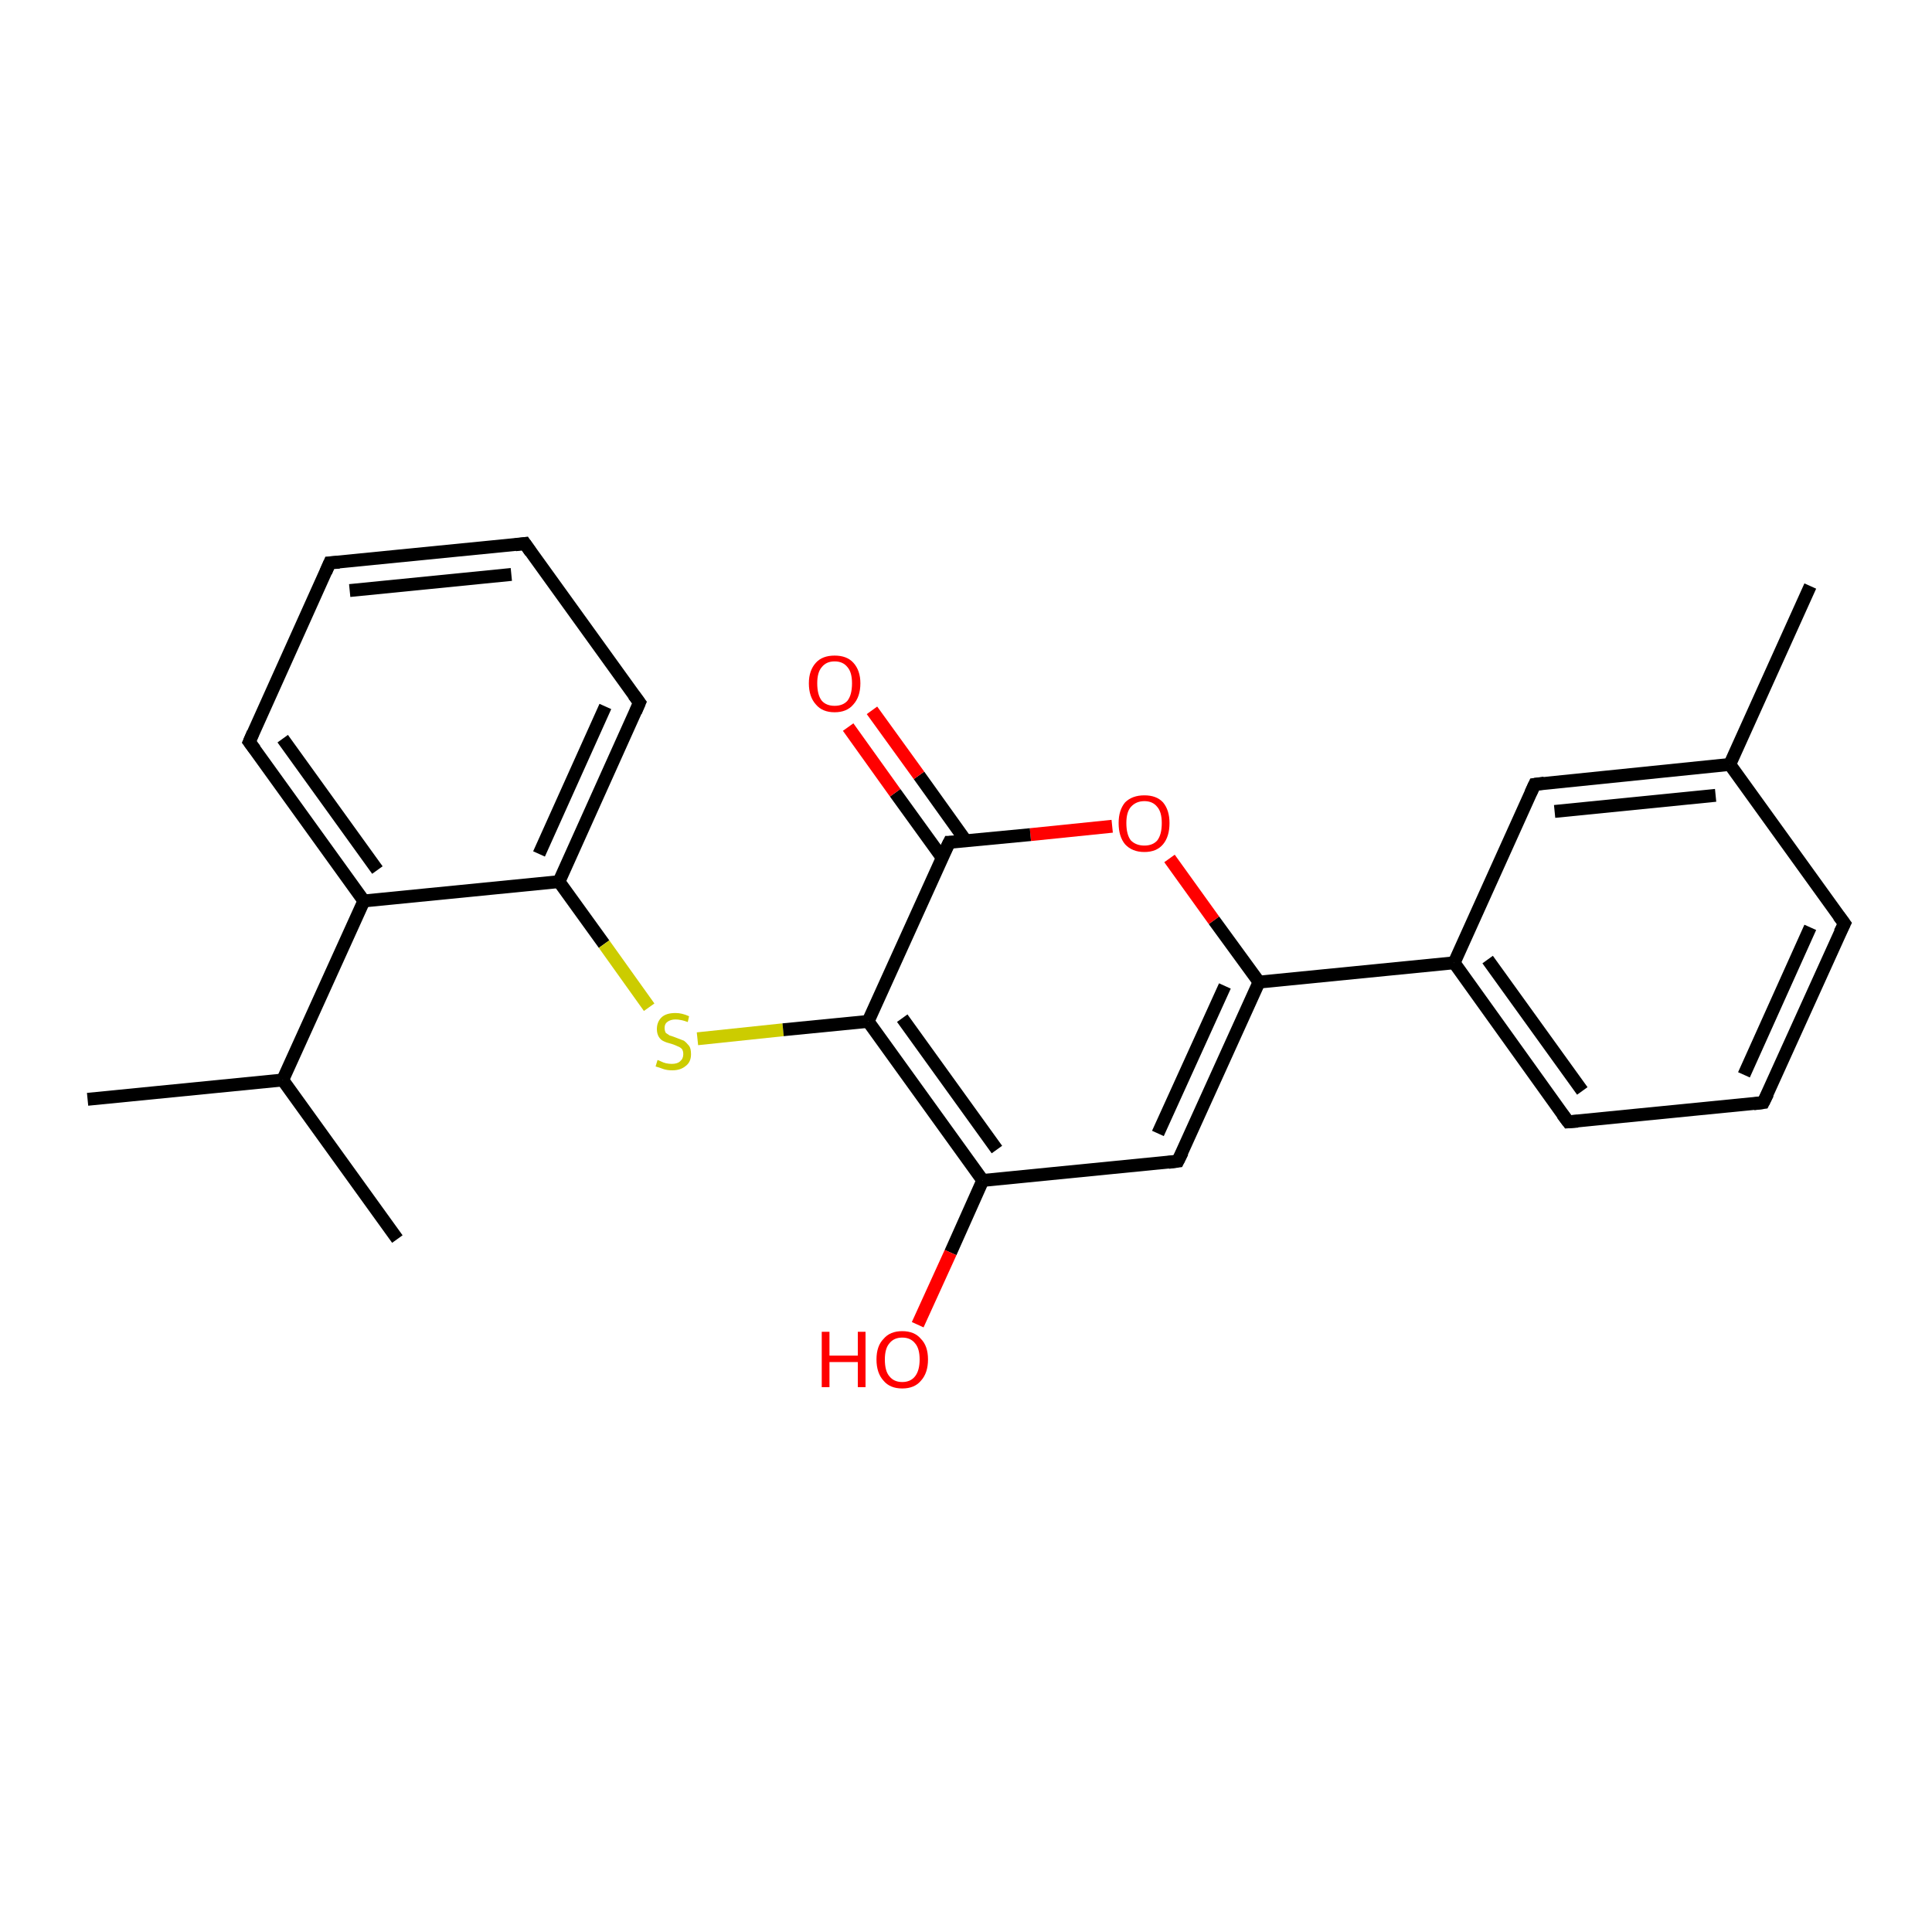 <?xml version='1.0' encoding='iso-8859-1'?>
<svg version='1.1' baseProfile='full'
              xmlns='http://www.w3.org/2000/svg'
                      xmlns:rdkit='http://www.rdkit.org/xml'
                      xmlns:xlink='http://www.w3.org/1999/xlink'
                  xml:space='preserve'
width='300px' height='300px' viewBox='0 0 300 300'>
<!-- END OF HEADER -->
<rect style='opacity:1.0;fill:#FFFFFF;stroke:none' width='300.0' height='300.0' x='0.0' y='0.0'> </rect>
<path class='bond-0 atom-0 atom-1' d='M 13.6,170.7 L 43.9,167.7' style='fill:none;fill-rule:evenodd;stroke:#000000;stroke-width:2.0px;stroke-linecap:butt;stroke-linejoin:miter;stroke-opacity:1' />
<path class='bond-1 atom-1 atom-2' d='M 43.9,167.7 L 61.7,192.4' style='fill:none;fill-rule:evenodd;stroke:#000000;stroke-width:2.0px;stroke-linecap:butt;stroke-linejoin:miter;stroke-opacity:1' />
<path class='bond-2 atom-1 atom-3' d='M 43.9,167.7 L 56.5,139.9' style='fill:none;fill-rule:evenodd;stroke:#000000;stroke-width:2.0px;stroke-linecap:butt;stroke-linejoin:miter;stroke-opacity:1' />
<path class='bond-3 atom-3 atom-4' d='M 56.5,139.9 L 38.7,115.2' style='fill:none;fill-rule:evenodd;stroke:#000000;stroke-width:2.0px;stroke-linecap:butt;stroke-linejoin:miter;stroke-opacity:1' />
<path class='bond-3 atom-3 atom-4' d='M 58.6,135.1 L 43.9,114.7' style='fill:none;fill-rule:evenodd;stroke:#000000;stroke-width:2.0px;stroke-linecap:butt;stroke-linejoin:miter;stroke-opacity:1' />
<path class='bond-4 atom-4 atom-5' d='M 38.7,115.2 L 51.2,87.4' style='fill:none;fill-rule:evenodd;stroke:#000000;stroke-width:2.0px;stroke-linecap:butt;stroke-linejoin:miter;stroke-opacity:1' />
<path class='bond-5 atom-5 atom-6' d='M 51.2,87.4 L 81.5,84.4' style='fill:none;fill-rule:evenodd;stroke:#000000;stroke-width:2.0px;stroke-linecap:butt;stroke-linejoin:miter;stroke-opacity:1' />
<path class='bond-5 atom-5 atom-6' d='M 54.3,91.7 L 79.4,89.2' style='fill:none;fill-rule:evenodd;stroke:#000000;stroke-width:2.0px;stroke-linecap:butt;stroke-linejoin:miter;stroke-opacity:1' />
<path class='bond-6 atom-6 atom-7' d='M 81.5,84.4 L 99.3,109.1' style='fill:none;fill-rule:evenodd;stroke:#000000;stroke-width:2.0px;stroke-linecap:butt;stroke-linejoin:miter;stroke-opacity:1' />
<path class='bond-7 atom-7 atom-8' d='M 99.3,109.1 L 86.8,136.9' style='fill:none;fill-rule:evenodd;stroke:#000000;stroke-width:2.0px;stroke-linecap:butt;stroke-linejoin:miter;stroke-opacity:1' />
<path class='bond-7 atom-7 atom-8' d='M 94.0,109.7 L 83.7,132.6' style='fill:none;fill-rule:evenodd;stroke:#000000;stroke-width:2.0px;stroke-linecap:butt;stroke-linejoin:miter;stroke-opacity:1' />
<path class='bond-8 atom-8 atom-9' d='M 86.8,136.9 L 93.8,146.6' style='fill:none;fill-rule:evenodd;stroke:#000000;stroke-width:2.0px;stroke-linecap:butt;stroke-linejoin:miter;stroke-opacity:1' />
<path class='bond-8 atom-8 atom-9' d='M 93.8,146.6 L 100.8,156.4' style='fill:none;fill-rule:evenodd;stroke:#CCCC00;stroke-width:2.0px;stroke-linecap:butt;stroke-linejoin:miter;stroke-opacity:1' />
<path class='bond-9 atom-9 atom-10' d='M 108.3,161.3 L 121.6,159.9' style='fill:none;fill-rule:evenodd;stroke:#CCCC00;stroke-width:2.0px;stroke-linecap:butt;stroke-linejoin:miter;stroke-opacity:1' />
<path class='bond-9 atom-9 atom-10' d='M 121.6,159.9 L 134.8,158.6' style='fill:none;fill-rule:evenodd;stroke:#000000;stroke-width:2.0px;stroke-linecap:butt;stroke-linejoin:miter;stroke-opacity:1' />
<path class='bond-10 atom-10 atom-11' d='M 134.8,158.6 L 152.6,183.3' style='fill:none;fill-rule:evenodd;stroke:#000000;stroke-width:2.0px;stroke-linecap:butt;stroke-linejoin:miter;stroke-opacity:1' />
<path class='bond-10 atom-10 atom-11' d='M 140.1,158.1 L 154.8,178.5' style='fill:none;fill-rule:evenodd;stroke:#000000;stroke-width:2.0px;stroke-linecap:butt;stroke-linejoin:miter;stroke-opacity:1' />
<path class='bond-11 atom-11 atom-12' d='M 152.6,183.3 L 147.6,194.5' style='fill:none;fill-rule:evenodd;stroke:#000000;stroke-width:2.0px;stroke-linecap:butt;stroke-linejoin:miter;stroke-opacity:1' />
<path class='bond-11 atom-11 atom-12' d='M 147.6,194.5 L 142.5,205.7' style='fill:none;fill-rule:evenodd;stroke:#FF0000;stroke-width:2.0px;stroke-linecap:butt;stroke-linejoin:miter;stroke-opacity:1' />
<path class='bond-12 atom-11 atom-13' d='M 152.6,183.3 L 182.9,180.3' style='fill:none;fill-rule:evenodd;stroke:#000000;stroke-width:2.0px;stroke-linecap:butt;stroke-linejoin:miter;stroke-opacity:1' />
<path class='bond-13 atom-13 atom-14' d='M 182.9,180.3 L 195.5,152.5' style='fill:none;fill-rule:evenodd;stroke:#000000;stroke-width:2.0px;stroke-linecap:butt;stroke-linejoin:miter;stroke-opacity:1' />
<path class='bond-13 atom-13 atom-14' d='M 179.8,176.0 L 190.2,153.1' style='fill:none;fill-rule:evenodd;stroke:#000000;stroke-width:2.0px;stroke-linecap:butt;stroke-linejoin:miter;stroke-opacity:1' />
<path class='bond-14 atom-14 atom-15' d='M 195.5,152.5 L 188.5,142.9' style='fill:none;fill-rule:evenodd;stroke:#000000;stroke-width:2.0px;stroke-linecap:butt;stroke-linejoin:miter;stroke-opacity:1' />
<path class='bond-14 atom-14 atom-15' d='M 188.5,142.9 L 181.6,133.3' style='fill:none;fill-rule:evenodd;stroke:#FF0000;stroke-width:2.0px;stroke-linecap:butt;stroke-linejoin:miter;stroke-opacity:1' />
<path class='bond-15 atom-15 atom-16' d='M 172.7,128.3 L 160.0,129.6' style='fill:none;fill-rule:evenodd;stroke:#FF0000;stroke-width:2.0px;stroke-linecap:butt;stroke-linejoin:miter;stroke-opacity:1' />
<path class='bond-15 atom-15 atom-16' d='M 160.0,129.6 L 147.4,130.8' style='fill:none;fill-rule:evenodd;stroke:#000000;stroke-width:2.0px;stroke-linecap:butt;stroke-linejoin:miter;stroke-opacity:1' />
<path class='bond-16 atom-16 atom-17' d='M 150.0,130.6 L 142.7,120.4' style='fill:none;fill-rule:evenodd;stroke:#000000;stroke-width:2.0px;stroke-linecap:butt;stroke-linejoin:miter;stroke-opacity:1' />
<path class='bond-16 atom-16 atom-17' d='M 142.7,120.4 L 135.4,110.3' style='fill:none;fill-rule:evenodd;stroke:#FF0000;stroke-width:2.0px;stroke-linecap:butt;stroke-linejoin:miter;stroke-opacity:1' />
<path class='bond-16 atom-16 atom-17' d='M 146.3,133.2 L 139.0,123.1' style='fill:none;fill-rule:evenodd;stroke:#000000;stroke-width:2.0px;stroke-linecap:butt;stroke-linejoin:miter;stroke-opacity:1' />
<path class='bond-16 atom-16 atom-17' d='M 139.0,123.1 L 131.7,112.9' style='fill:none;fill-rule:evenodd;stroke:#FF0000;stroke-width:2.0px;stroke-linecap:butt;stroke-linejoin:miter;stroke-opacity:1' />
<path class='bond-17 atom-14 atom-18' d='M 195.5,152.5 L 225.8,149.5' style='fill:none;fill-rule:evenodd;stroke:#000000;stroke-width:2.0px;stroke-linecap:butt;stroke-linejoin:miter;stroke-opacity:1' />
<path class='bond-18 atom-18 atom-19' d='M 225.8,149.5 L 243.5,174.2' style='fill:none;fill-rule:evenodd;stroke:#000000;stroke-width:2.0px;stroke-linecap:butt;stroke-linejoin:miter;stroke-opacity:1' />
<path class='bond-18 atom-18 atom-19' d='M 231.0,149.0 L 245.7,169.4' style='fill:none;fill-rule:evenodd;stroke:#000000;stroke-width:2.0px;stroke-linecap:butt;stroke-linejoin:miter;stroke-opacity:1' />
<path class='bond-19 atom-19 atom-20' d='M 243.5,174.2 L 273.8,171.2' style='fill:none;fill-rule:evenodd;stroke:#000000;stroke-width:2.0px;stroke-linecap:butt;stroke-linejoin:miter;stroke-opacity:1' />
<path class='bond-20 atom-20 atom-21' d='M 273.8,171.2 L 286.4,143.4' style='fill:none;fill-rule:evenodd;stroke:#000000;stroke-width:2.0px;stroke-linecap:butt;stroke-linejoin:miter;stroke-opacity:1' />
<path class='bond-20 atom-20 atom-21' d='M 270.8,166.9 L 281.1,144.0' style='fill:none;fill-rule:evenodd;stroke:#000000;stroke-width:2.0px;stroke-linecap:butt;stroke-linejoin:miter;stroke-opacity:1' />
<path class='bond-21 atom-21 atom-22' d='M 286.4,143.4 L 268.6,118.7' style='fill:none;fill-rule:evenodd;stroke:#000000;stroke-width:2.0px;stroke-linecap:butt;stroke-linejoin:miter;stroke-opacity:1' />
<path class='bond-22 atom-22 atom-23' d='M 268.6,118.7 L 281.1,91.0' style='fill:none;fill-rule:evenodd;stroke:#000000;stroke-width:2.0px;stroke-linecap:butt;stroke-linejoin:miter;stroke-opacity:1' />
<path class='bond-23 atom-22 atom-24' d='M 268.6,118.7 L 238.3,121.8' style='fill:none;fill-rule:evenodd;stroke:#000000;stroke-width:2.0px;stroke-linecap:butt;stroke-linejoin:miter;stroke-opacity:1' />
<path class='bond-23 atom-22 atom-24' d='M 266.4,123.5 L 241.4,126.0' style='fill:none;fill-rule:evenodd;stroke:#000000;stroke-width:2.0px;stroke-linecap:butt;stroke-linejoin:miter;stroke-opacity:1' />
<path class='bond-24 atom-8 atom-3' d='M 86.8,136.9 L 56.5,139.9' style='fill:none;fill-rule:evenodd;stroke:#000000;stroke-width:2.0px;stroke-linecap:butt;stroke-linejoin:miter;stroke-opacity:1' />
<path class='bond-25 atom-16 atom-10' d='M 147.4,130.8 L 134.8,158.6' style='fill:none;fill-rule:evenodd;stroke:#000000;stroke-width:2.0px;stroke-linecap:butt;stroke-linejoin:miter;stroke-opacity:1' />
<path class='bond-26 atom-24 atom-18' d='M 238.3,121.8 L 225.8,149.5' style='fill:none;fill-rule:evenodd;stroke:#000000;stroke-width:2.0px;stroke-linecap:butt;stroke-linejoin:miter;stroke-opacity:1' />
<path d='M 39.6,116.4 L 38.7,115.2 L 39.3,113.8' style='fill:none;stroke:#000000;stroke-width:2.0px;stroke-linecap:butt;stroke-linejoin:miter;stroke-opacity:1;' />
<path d='M 50.6,88.8 L 51.2,87.4 L 52.7,87.3' style='fill:none;stroke:#000000;stroke-width:2.0px;stroke-linecap:butt;stroke-linejoin:miter;stroke-opacity:1;' />
<path d='M 80.0,84.6 L 81.5,84.4 L 82.4,85.7' style='fill:none;stroke:#000000;stroke-width:2.0px;stroke-linecap:butt;stroke-linejoin:miter;stroke-opacity:1;' />
<path d='M 98.4,107.9 L 99.3,109.1 L 98.7,110.5' style='fill:none;stroke:#000000;stroke-width:2.0px;stroke-linecap:butt;stroke-linejoin:miter;stroke-opacity:1;' />
<path d='M 181.4,180.5 L 182.9,180.3 L 183.6,178.9' style='fill:none;stroke:#000000;stroke-width:2.0px;stroke-linecap:butt;stroke-linejoin:miter;stroke-opacity:1;' />
<path d='M 148.0,130.8 L 147.4,130.8 L 146.7,132.2' style='fill:none;stroke:#000000;stroke-width:2.0px;stroke-linecap:butt;stroke-linejoin:miter;stroke-opacity:1;' />
<path d='M 242.6,173.0 L 243.5,174.2 L 245.0,174.1' style='fill:none;stroke:#000000;stroke-width:2.0px;stroke-linecap:butt;stroke-linejoin:miter;stroke-opacity:1;' />
<path d='M 272.3,171.4 L 273.8,171.2 L 274.5,169.8' style='fill:none;stroke:#000000;stroke-width:2.0px;stroke-linecap:butt;stroke-linejoin:miter;stroke-opacity:1;' />
<path d='M 285.7,144.8 L 286.4,143.4 L 285.5,142.2' style='fill:none;stroke:#000000;stroke-width:2.0px;stroke-linecap:butt;stroke-linejoin:miter;stroke-opacity:1;' />
<path d='M 239.8,121.6 L 238.3,121.8 L 237.7,123.1' style='fill:none;stroke:#000000;stroke-width:2.0px;stroke-linecap:butt;stroke-linejoin:miter;stroke-opacity:1;' />
<path class='atom-9' d='M 102.1 164.6
Q 102.2 164.6, 102.6 164.8
Q 103.0 165.0, 103.4 165.1
Q 103.9 165.2, 104.3 165.2
Q 105.2 165.2, 105.6 164.8
Q 106.1 164.4, 106.1 163.7
Q 106.1 163.2, 105.9 162.9
Q 105.6 162.6, 105.3 162.5
Q 104.9 162.3, 104.3 162.1
Q 103.5 161.9, 103.1 161.7
Q 102.6 161.5, 102.3 161.0
Q 102.0 160.5, 102.0 159.8
Q 102.0 158.7, 102.7 158.0
Q 103.4 157.3, 104.9 157.3
Q 105.9 157.3, 107.0 157.8
L 106.8 158.7
Q 105.7 158.3, 104.9 158.3
Q 104.1 158.3, 103.6 158.7
Q 103.2 159.0, 103.2 159.6
Q 103.2 160.1, 103.4 160.4
Q 103.7 160.6, 104.0 160.8
Q 104.4 160.9, 104.9 161.1
Q 105.7 161.4, 106.2 161.6
Q 106.6 161.9, 107.0 162.4
Q 107.3 162.8, 107.3 163.7
Q 107.3 164.9, 106.5 165.5
Q 105.7 166.2, 104.4 166.2
Q 103.6 166.2, 103.0 166.0
Q 102.5 165.8, 101.8 165.6
L 102.1 164.6
' fill='#CCCC00'/>
<path class='atom-12' d='M 127.6 206.8
L 128.8 206.8
L 128.8 210.5
L 133.2 210.5
L 133.2 206.8
L 134.4 206.8
L 134.4 215.4
L 133.2 215.4
L 133.2 211.5
L 128.8 211.5
L 128.8 215.4
L 127.6 215.4
L 127.6 206.8
' fill='#FF0000'/>
<path class='atom-12' d='M 136.1 211.1
Q 136.1 209.0, 137.2 207.9
Q 138.2 206.7, 140.1 206.7
Q 142.0 206.7, 143.0 207.9
Q 144.1 209.0, 144.1 211.1
Q 144.1 213.2, 143.0 214.4
Q 142.0 215.6, 140.1 215.6
Q 138.2 215.6, 137.2 214.4
Q 136.1 213.2, 136.1 211.1
M 140.1 214.6
Q 141.4 214.6, 142.1 213.7
Q 142.8 212.8, 142.8 211.1
Q 142.8 209.4, 142.1 208.6
Q 141.4 207.7, 140.1 207.7
Q 138.8 207.7, 138.1 208.6
Q 137.4 209.4, 137.4 211.1
Q 137.4 212.9, 138.1 213.7
Q 138.8 214.6, 140.1 214.6
' fill='#FF0000'/>
<path class='atom-15' d='M 173.7 127.8
Q 173.7 125.8, 174.7 124.6
Q 175.8 123.5, 177.7 123.5
Q 179.6 123.5, 180.6 124.6
Q 181.6 125.8, 181.6 127.8
Q 181.6 129.9, 180.6 131.1
Q 179.6 132.3, 177.7 132.3
Q 175.8 132.3, 174.7 131.1
Q 173.7 129.9, 173.7 127.8
M 177.7 131.3
Q 179.0 131.3, 179.7 130.5
Q 180.4 129.6, 180.4 127.8
Q 180.4 126.1, 179.7 125.3
Q 179.0 124.4, 177.7 124.4
Q 176.4 124.4, 175.6 125.3
Q 174.9 126.1, 174.9 127.8
Q 174.9 129.6, 175.6 130.5
Q 176.4 131.3, 177.7 131.3
' fill='#FF0000'/>
<path class='atom-17' d='M 125.6 106.1
Q 125.6 104.1, 126.7 102.9
Q 127.7 101.8, 129.6 101.8
Q 131.5 101.8, 132.5 102.9
Q 133.6 104.1, 133.6 106.1
Q 133.6 108.2, 132.5 109.4
Q 131.5 110.6, 129.6 110.6
Q 127.7 110.6, 126.7 109.4
Q 125.6 108.2, 125.6 106.1
M 129.6 109.6
Q 130.9 109.6, 131.6 108.8
Q 132.3 107.9, 132.3 106.1
Q 132.3 104.4, 131.6 103.6
Q 130.9 102.7, 129.6 102.7
Q 128.3 102.7, 127.6 103.6
Q 126.9 104.4, 126.9 106.1
Q 126.9 107.9, 127.6 108.8
Q 128.3 109.6, 129.6 109.6
' fill='#FF0000'/>
</svg>
